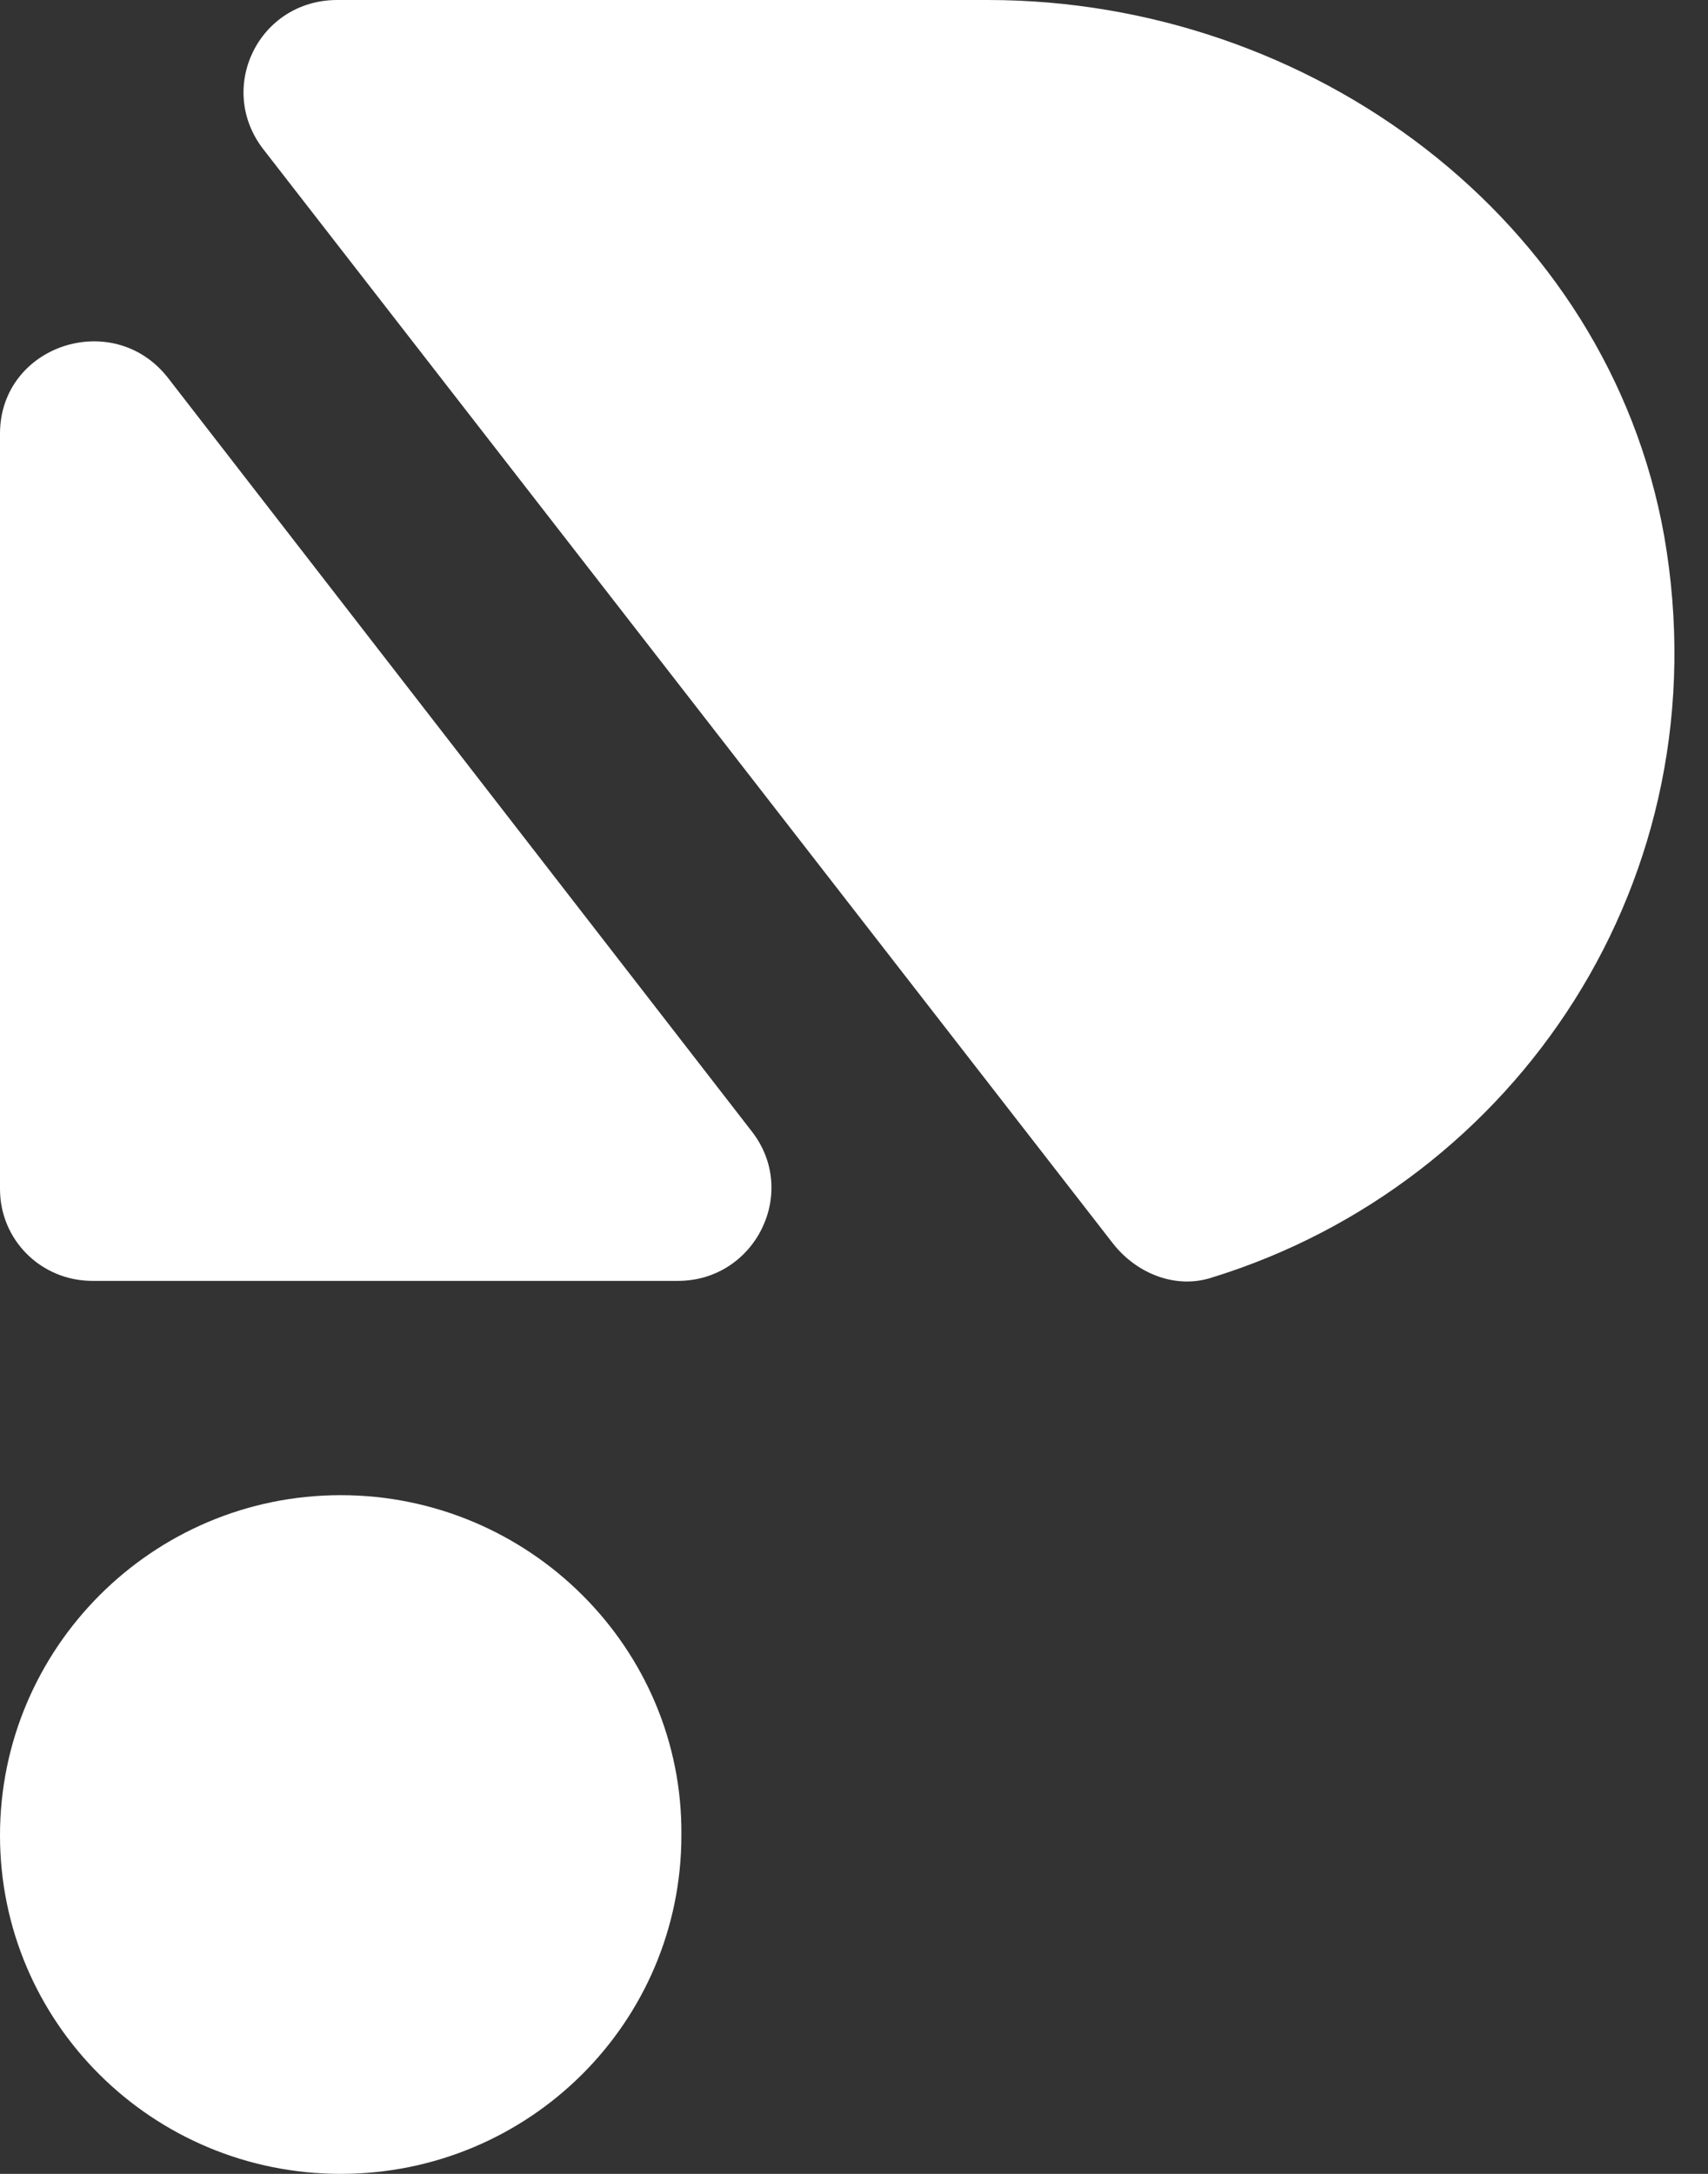 <svg width="33" height="42" viewBox="0 0 33 42" fill="none" xmlns="http://www.w3.org/2000/svg">
<rect x="0" y="0" width="33" height="42" fill="#333333" stroke="none"/>
<path d="M1.786 24.747H13.099C14.588 24.747 15.448 23.038 14.522 21.855L3.242 7.296C2.183 5.948 0 6.671 0 8.38V22.972C0 23.958 0.794 24.747 1.786 24.747Z" fill="white"/>
<path d="M6.583 28.887C2.944 28.887 0 31.845 0 35.46C0 39.075 2.944 42 6.583 42C10.222 42 13.165 39.075 13.165 35.46C13.199 31.845 10.222 28.887 6.583 28.887Z" fill="white"/>
<path d="M32.153 10.352C31.061 4.239 25.339 0 19.087 0H6.517C4.995 0 4.168 1.709 5.094 2.892L21.502 24.023C21.965 24.615 22.726 24.911 23.42 24.681C29.275 22.873 33.311 16.991 32.153 10.352Z" fill="white"/>
</svg>

